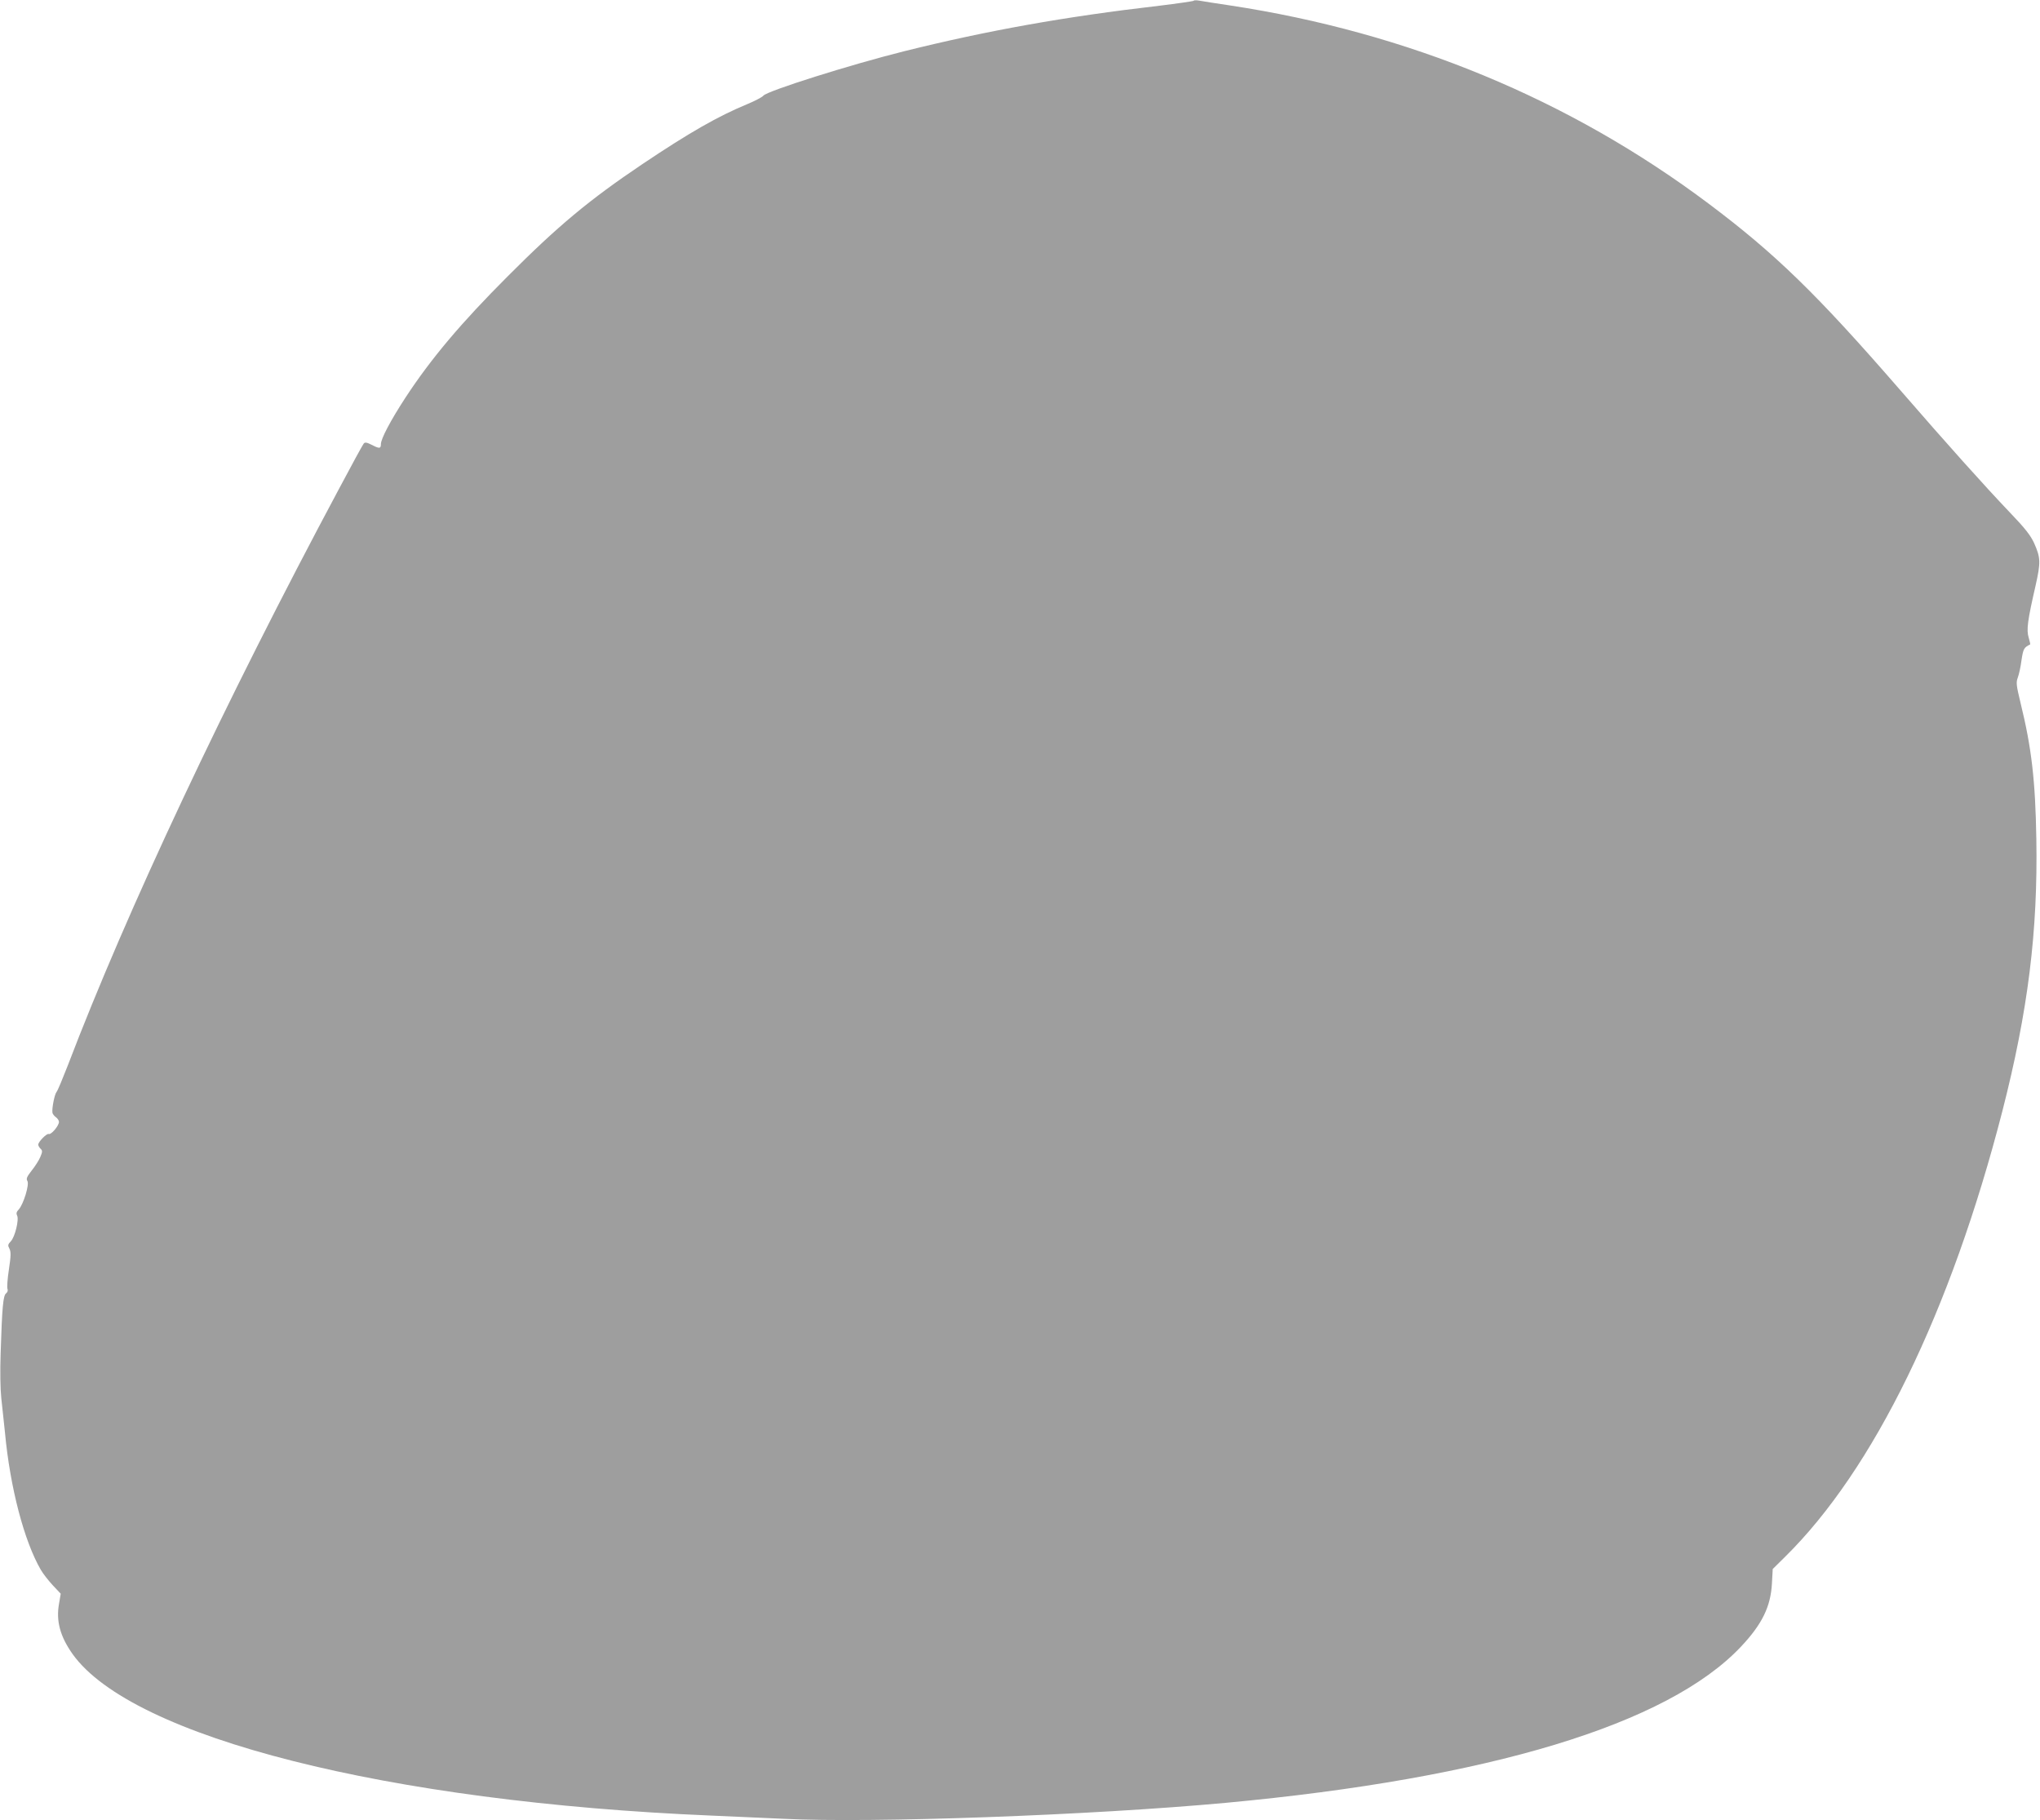 <?xml version="1.0" standalone="no"?>
<!DOCTYPE svg PUBLIC "-//W3C//DTD SVG 20010904//EN"
 "http://www.w3.org/TR/2001/REC-SVG-20010904/DTD/svg10.dtd">
<svg version="1.0" xmlns="http://www.w3.org/2000/svg"
 width="1280pt" height="1142pt" viewBox="0 0 1280 1142"
 preserveAspectRatio="xMidYMid meet">
<g transform="translate(0,1142) scale(0.1,-0.1)"
fill="#9e9e9e" stroke="none">
<path d="M7489 11415 c-4 -3 -101 -17 -215 -31 -597 -69 -1080 -156 -1599
-285 -337 -84 -860 -249 -885 -279 -8 -10 -55 -34 -103 -54 -181 -75 -359
-176 -657 -376 -333 -224 -528 -386 -845 -704 -292 -292 -480 -515 -640 -759
-92 -141 -155 -259 -155 -293 0 -29 -9 -30 -59 -4 -30 15 -41 17 -49 7 -6 -7
-75 -133 -154 -282 -721 -1348 -1332 -2648 -1703 -3620 -32 -82 -63 -157 -70
-165 -13 -15 -30 -103 -26 -130 1 -8 11 -21 22 -29 10 -7 19 -20 19 -29 0 -24
-49 -82 -64 -76 -13 5 -66 -49 -66 -67 0 -6 6 -17 14 -25 13 -12 13 -19 -1
-52 -8 -20 -33 -59 -54 -85 -31 -40 -36 -52 -27 -66 13 -22 -24 -144 -54 -178
-15 -15 -17 -26 -11 -38 14 -24 -13 -135 -39 -162 -19 -20 -20 -26 -9 -46 10
-20 10 -44 -3 -130 -9 -58 -13 -114 -9 -123 4 -10 0 -21 -9 -28 -18 -13 -25
-85 -34 -376 -4 -112 -2 -223 4 -280 6 -52 16 -149 23 -215 32 -347 121 -684
225 -863 15 -26 50 -70 76 -98 l49 -52 -11 -65 c-19 -107 8 -204 85 -313 373
-523 1976 -929 4010 -1014 143 -6 346 -15 451 -20 549 -28 1928 22 2774 100
1657 154 2773 492 3233 979 133 141 187 251 195 397 l5 91 75 74 c558 548
1043 1543 1366 2799 161 628 223 1127 213 1708 -6 365 -30 572 -99 852 -27
112 -29 129 -17 160 7 19 18 68 23 109 11 71 15 79 54 98 2 0 -2 20 -9 43 -15
48 -7 108 43 325 33 147 32 175 -8 266 -23 50 -55 92 -153 194 -161 169 -388
422 -690 770 -522 601 -781 853 -1201 1168 -872 654 -1887 1074 -3003 1243
-89 13 -176 27 -192 30 -17 3 -33 3 -36 -1z"/>
</g>
</svg>
